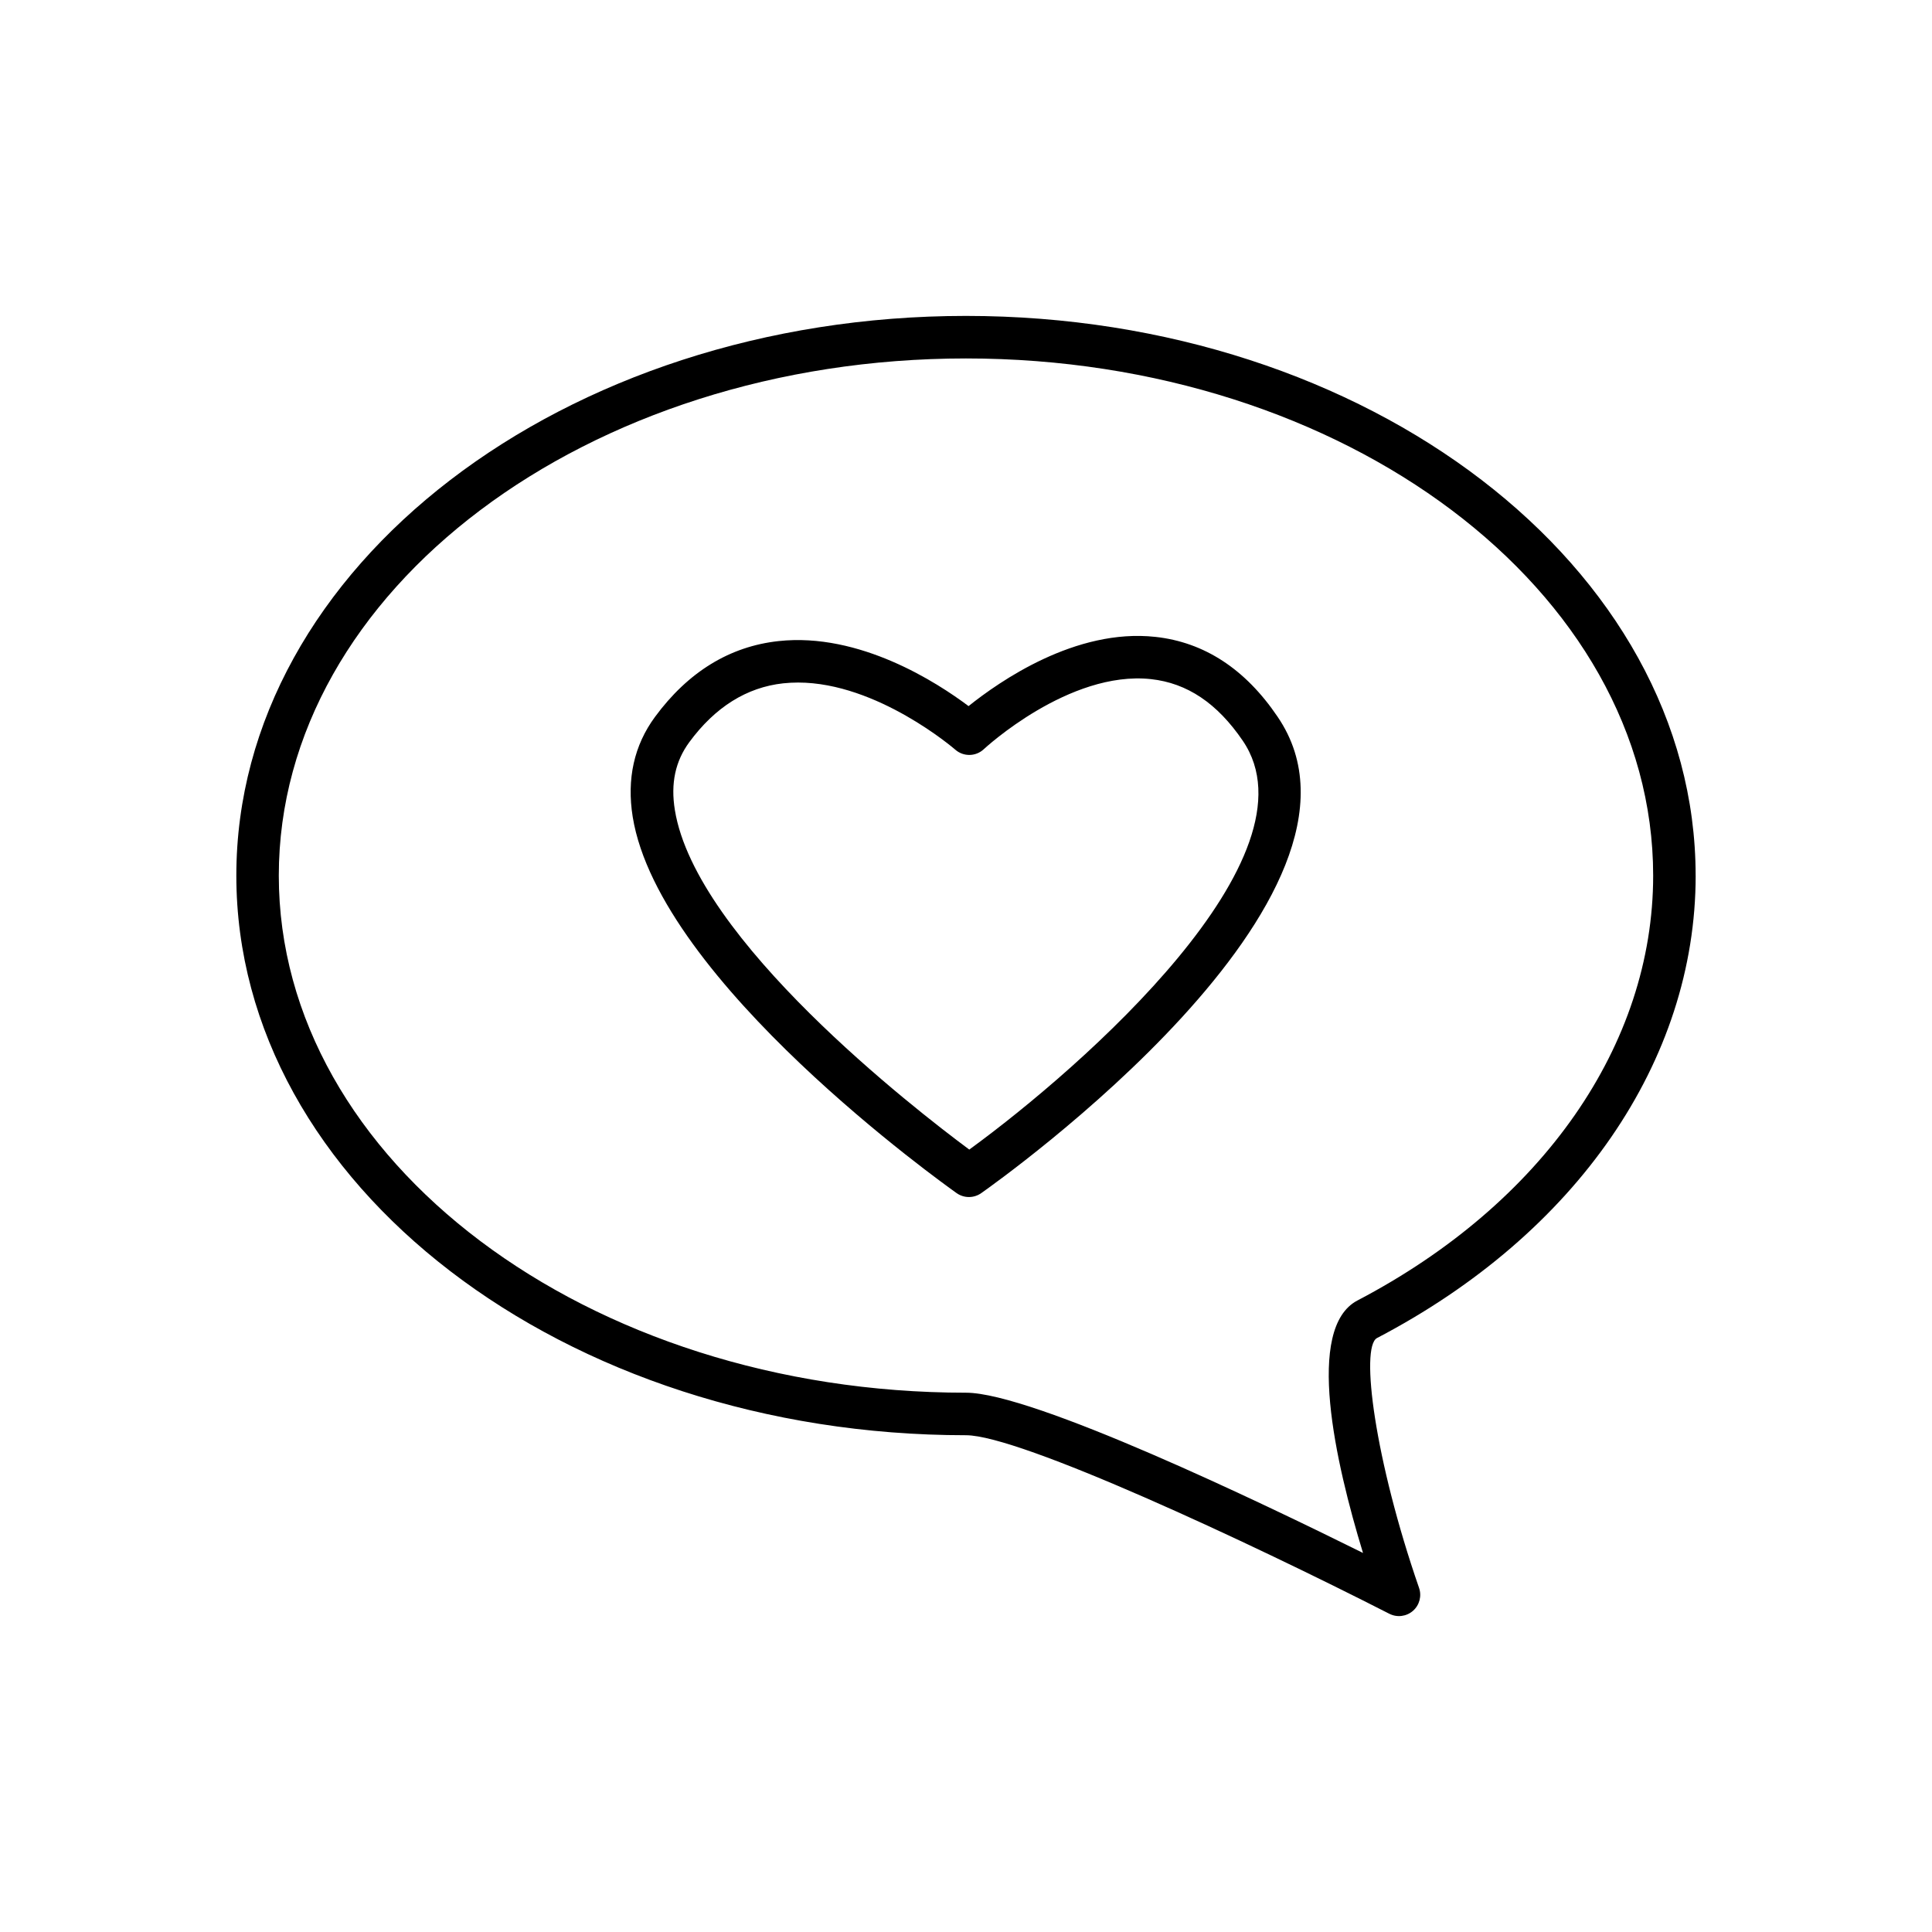 <?xml version="1.0" encoding="UTF-8"?>
<!-- Uploaded to: ICON Repo, www.iconrepo.com, Generator: ICON Repo Mixer Tools -->
<svg fill="#000000" width="800px" height="800px" version="1.1" viewBox="144 144 512 512" xmlns="http://www.w3.org/2000/svg">
 <g>
  <path d="m593.36 376.04c0-81.781-86.738-148.32-193.37-148.32-106.62 0-193.36 66.539-193.36 148.32s86.738 148.31 193.37 148.31c14.27 0 74.922 28.301 112.18 47.312v-0.004c2.051 1.055 4.535 0.746 6.273-0.773 1.734-1.516 2.367-3.941 1.598-6.113-11.691-33.762-15.645-63.812-11.121-66.184 52.891-27.633 84.438-73.457 84.438-122.55zm-88.145 179.51c-26.895-13.344-87.578-42.469-105.22-42.469-100.37 0-182.11-61.48-182.11-137.04s81.738-137.05 182.11-137.05c100.37 0 182.11 61.48 182.11 137.05 0 44.82-29.293 86.918-78.367 112.6-13.926 7.297-5.856 42.945 1.477 66.918z"/>
  <path d="m450.18 312.78c-21.156-2.32-41.328 11.809-49.504 18.344-8.316-6.25-28.859-19.562-50.34-17.23-12.961 1.406-23.98 8.168-32.758 20.094-5.539 7.527-7.519 16.441-5.902 26.5 7.086 43.672 82.656 97.418 85.863 99.719l-0.004-0.004c1.945 1.363 4.539 1.363 6.484 0 4.547-3.188 110.94-78.77 78.562-126.25-8.562-12.676-19.465-19.77-32.402-21.176zm-49.309 135.87c-14.414-10.695-72.461-55.656-78.023-89.977-1.152-7.047 0.109-12.941 3.836-18.008 6.828-9.277 15.191-14.516 24.867-15.578 1.309-0.137 2.621-0.207 3.938-0.207 21.059 0 41.457 17.605 41.672 17.789v0.004c2.184 1.91 5.457 1.848 7.566-0.141 0.227-0.207 22.555-20.898 44.281-18.559 9.605 1.043 17.562 6.387 24.336 16.324 20.91 30.684-42.402 86.438-72.473 108.35z"/>
 </g>
</svg>